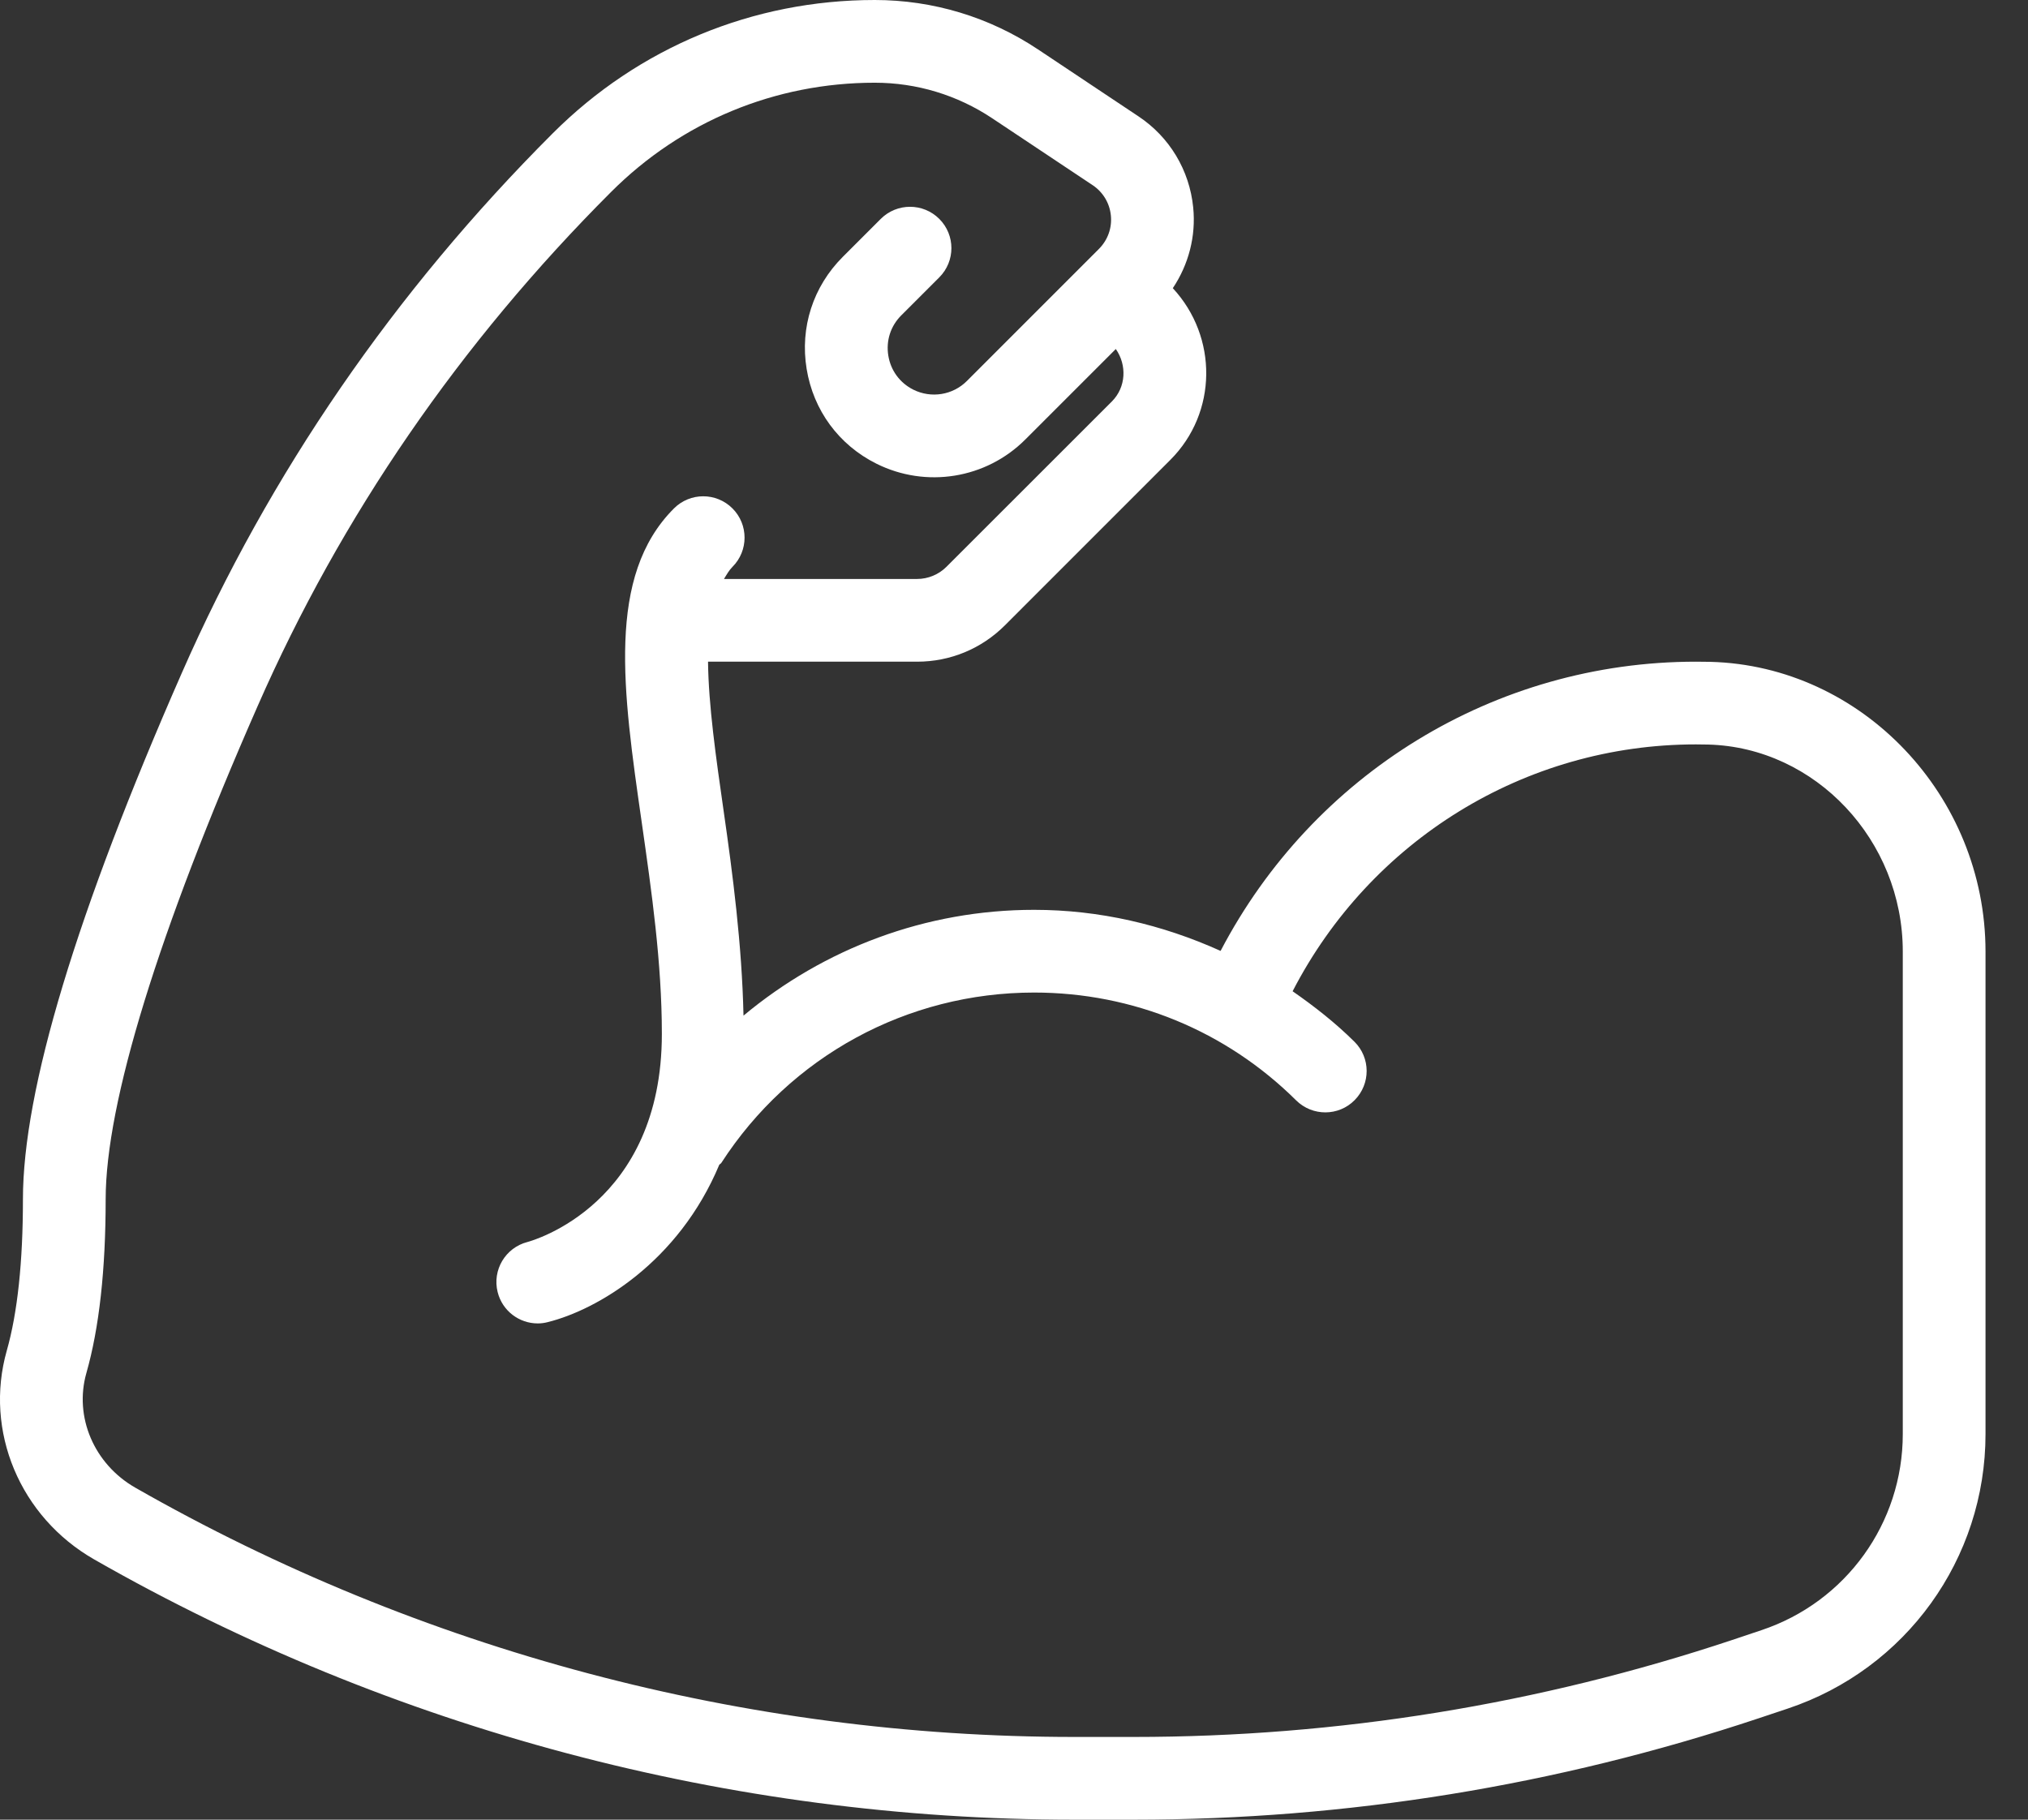 <?xml version="1.0" encoding="UTF-8"?>
<svg xmlns="http://www.w3.org/2000/svg" width="39" height="35" viewBox="0 0 39 35" fill="none">
  <rect x="0" y="0" width="39" height="35" fill="#333333" stroke="none"/>
  <path d="M32.892 12.73L32.614 12.727C28.736 12.727 25.247 14.895 23.473 18.29C22.357 17.786 21.147 17.5 19.887 17.5C17.805 17.5 15.848 18.242 14.298 19.535C14.268 18.168 14.09 16.807 13.916 15.598C13.768 14.565 13.625 13.562 13.616 12.727L17.637 12.727C18.274 12.727 18.874 12.479 19.325 12.028L22.506 8.846C23.416 7.937 23.422 6.478 22.554 5.543C22.857 5.089 23.002 4.545 22.946 3.989C22.875 3.275 22.492 2.636 21.895 2.239L19.964 0.952C19.031 0.329 17.944 0 16.822 0C14.482 0 12.283 0.911 10.628 2.566C7.581 5.613 5.183 9.103 3.499 12.938C1.47 17.558 0.441 20.967 0.441 23.068C0.441 24.272 0.337 25.25 0.131 25.976C-0.309 27.526 0.384 29.179 1.814 29.996C7.543 33.269 14.059 35 20.657 35H21.807C25.897 35 29.938 34.344 33.818 33.051L34.375 32.865C36.652 32.106 38.183 29.983 38.183 27.583V18.302C38.182 15.307 35.809 12.807 32.892 12.73ZM36.592 27.583C36.592 29.297 35.499 30.814 33.871 31.356L33.314 31.543C29.598 32.781 25.726 33.409 21.807 33.409H20.657C14.335 33.409 8.092 31.751 2.603 28.615C1.809 28.161 1.422 27.254 1.661 26.41C1.908 25.544 2.032 24.419 2.032 23.068C2.032 21.215 3.043 17.933 4.956 13.578C6.559 9.924 8.846 6.597 11.753 3.691C13.107 2.337 14.907 1.591 16.822 1.591C17.629 1.591 18.41 1.828 19.081 2.275L21.013 3.562C21.212 3.695 21.34 3.908 21.363 4.146C21.387 4.384 21.303 4.617 21.134 4.787L18.594 7.328C18.322 7.6 17.908 7.666 17.564 7.495C17.305 7.365 17.129 7.126 17.083 6.84C17.036 6.553 17.127 6.271 17.332 6.066L18.063 5.335C18.374 5.024 18.374 4.521 18.063 4.21C17.752 3.9 17.249 3.9 16.938 4.21L16.207 4.941C15.636 5.512 15.382 6.298 15.512 7.095C15.642 7.892 16.13 8.557 16.853 8.918C17.808 9.395 18.962 9.21 19.718 8.453L21.458 6.713C21.673 7.022 21.657 7.446 21.382 7.722L18.2 10.903C18.051 11.052 17.846 11.136 17.637 11.136L13.923 11.136C13.973 11.053 14.021 10.968 14.086 10.903C14.396 10.593 14.396 10.089 14.086 9.779C13.775 9.468 13.272 9.468 12.961 9.779C11.66 11.08 11.976 13.279 12.342 15.825C12.531 17.147 12.728 18.515 12.728 19.886C12.728 23.163 10.248 23.861 10.143 23.889C9.72 23.998 9.464 24.428 9.57 24.852C9.66 25.214 9.984 25.455 10.341 25.455C10.404 25.455 10.47 25.447 10.534 25.43C11.487 25.193 13.047 24.279 13.832 22.404C13.843 22.389 13.861 22.384 13.871 22.368C15.197 20.316 17.446 19.091 19.887 19.091C21.787 19.091 23.577 19.827 24.926 21.165C25.238 21.474 25.743 21.473 26.051 21.16C26.36 20.848 26.359 20.345 26.046 20.036C25.678 19.671 25.275 19.356 24.858 19.066C26.353 16.17 29.317 14.318 32.614 14.318L32.85 14.321C34.913 14.376 36.592 16.162 36.592 18.302V27.583H36.592Z" fill="white"></path>
</svg>
